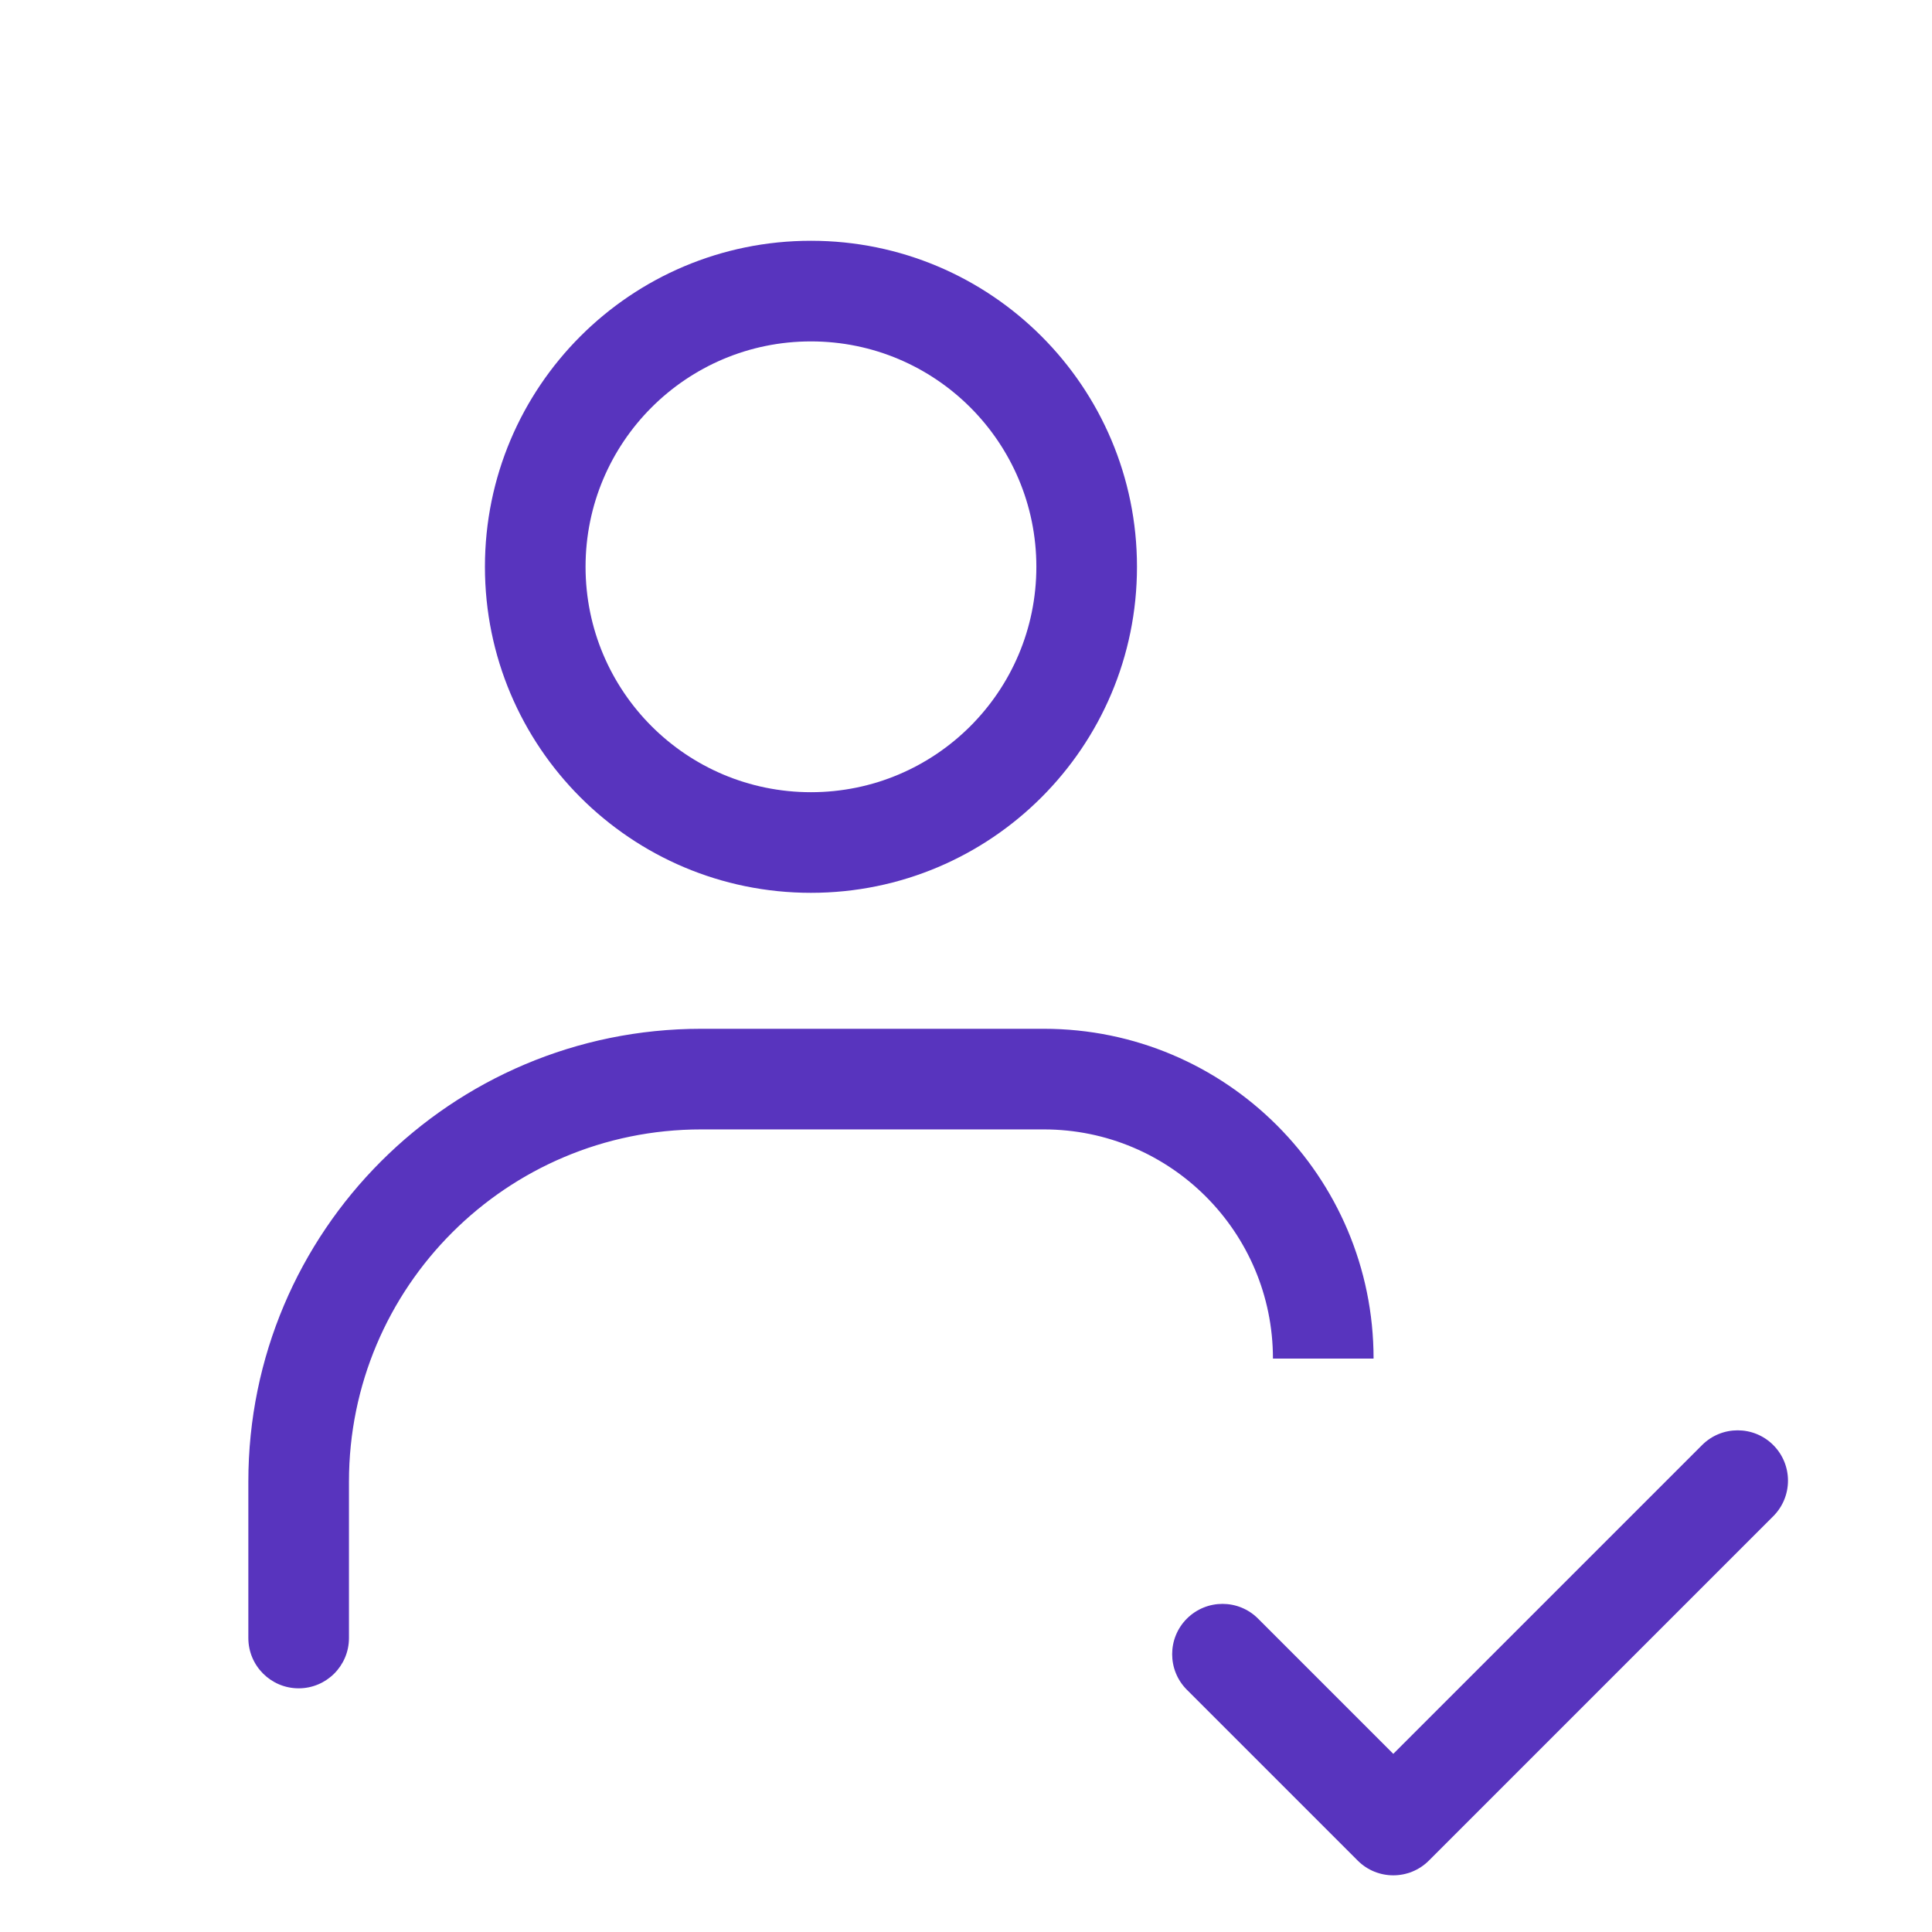 <svg width="24" height="24" viewBox="0 0 24 24" fill="none" xmlns="http://www.w3.org/2000/svg">
<g id="Checkin">
<path id="Union" fill-rule="evenodd" clip-rule="evenodd" d="M10.074 9.841C8.527 9.841 7.274 8.588 7.274 7.041C7.274 5.495 8.527 4.241 10.074 4.241C11.62 4.241 12.874 5.495 12.874 7.041C12.874 8.588 11.62 9.841 10.074 9.841ZM10.074 11.091C7.837 11.091 6.024 9.278 6.024 7.041C6.024 4.804 7.837 2.991 10.074 2.991C12.31 2.991 14.124 4.804 14.124 7.041C14.124 9.278 12.31 11.091 10.074 11.091ZM17.063 16.877C17.063 14.614 15.229 12.78 12.967 12.78H8.71C5.603 12.78 3.085 15.299 3.085 18.405V20.348C3.085 20.693 3.365 20.973 3.71 20.973C4.055 20.973 4.335 20.693 4.335 20.348V18.405C4.335 15.989 6.294 14.03 8.71 14.03H12.967C14.539 14.03 15.813 15.305 15.813 16.877H17.063ZM16.866 23.113L16.863 23.11L14.744 20.991C14.5 20.747 14.5 20.351 14.744 20.107C14.989 19.863 15.384 19.863 15.628 20.107L17.308 21.787L21.144 17.951C21.388 17.707 21.784 17.707 22.028 17.951C22.272 18.195 22.272 18.591 22.028 18.835L17.75 23.113C17.506 23.357 17.11 23.357 16.866 23.113Z" fill="#5834BE"/>
</g>
</svg>
